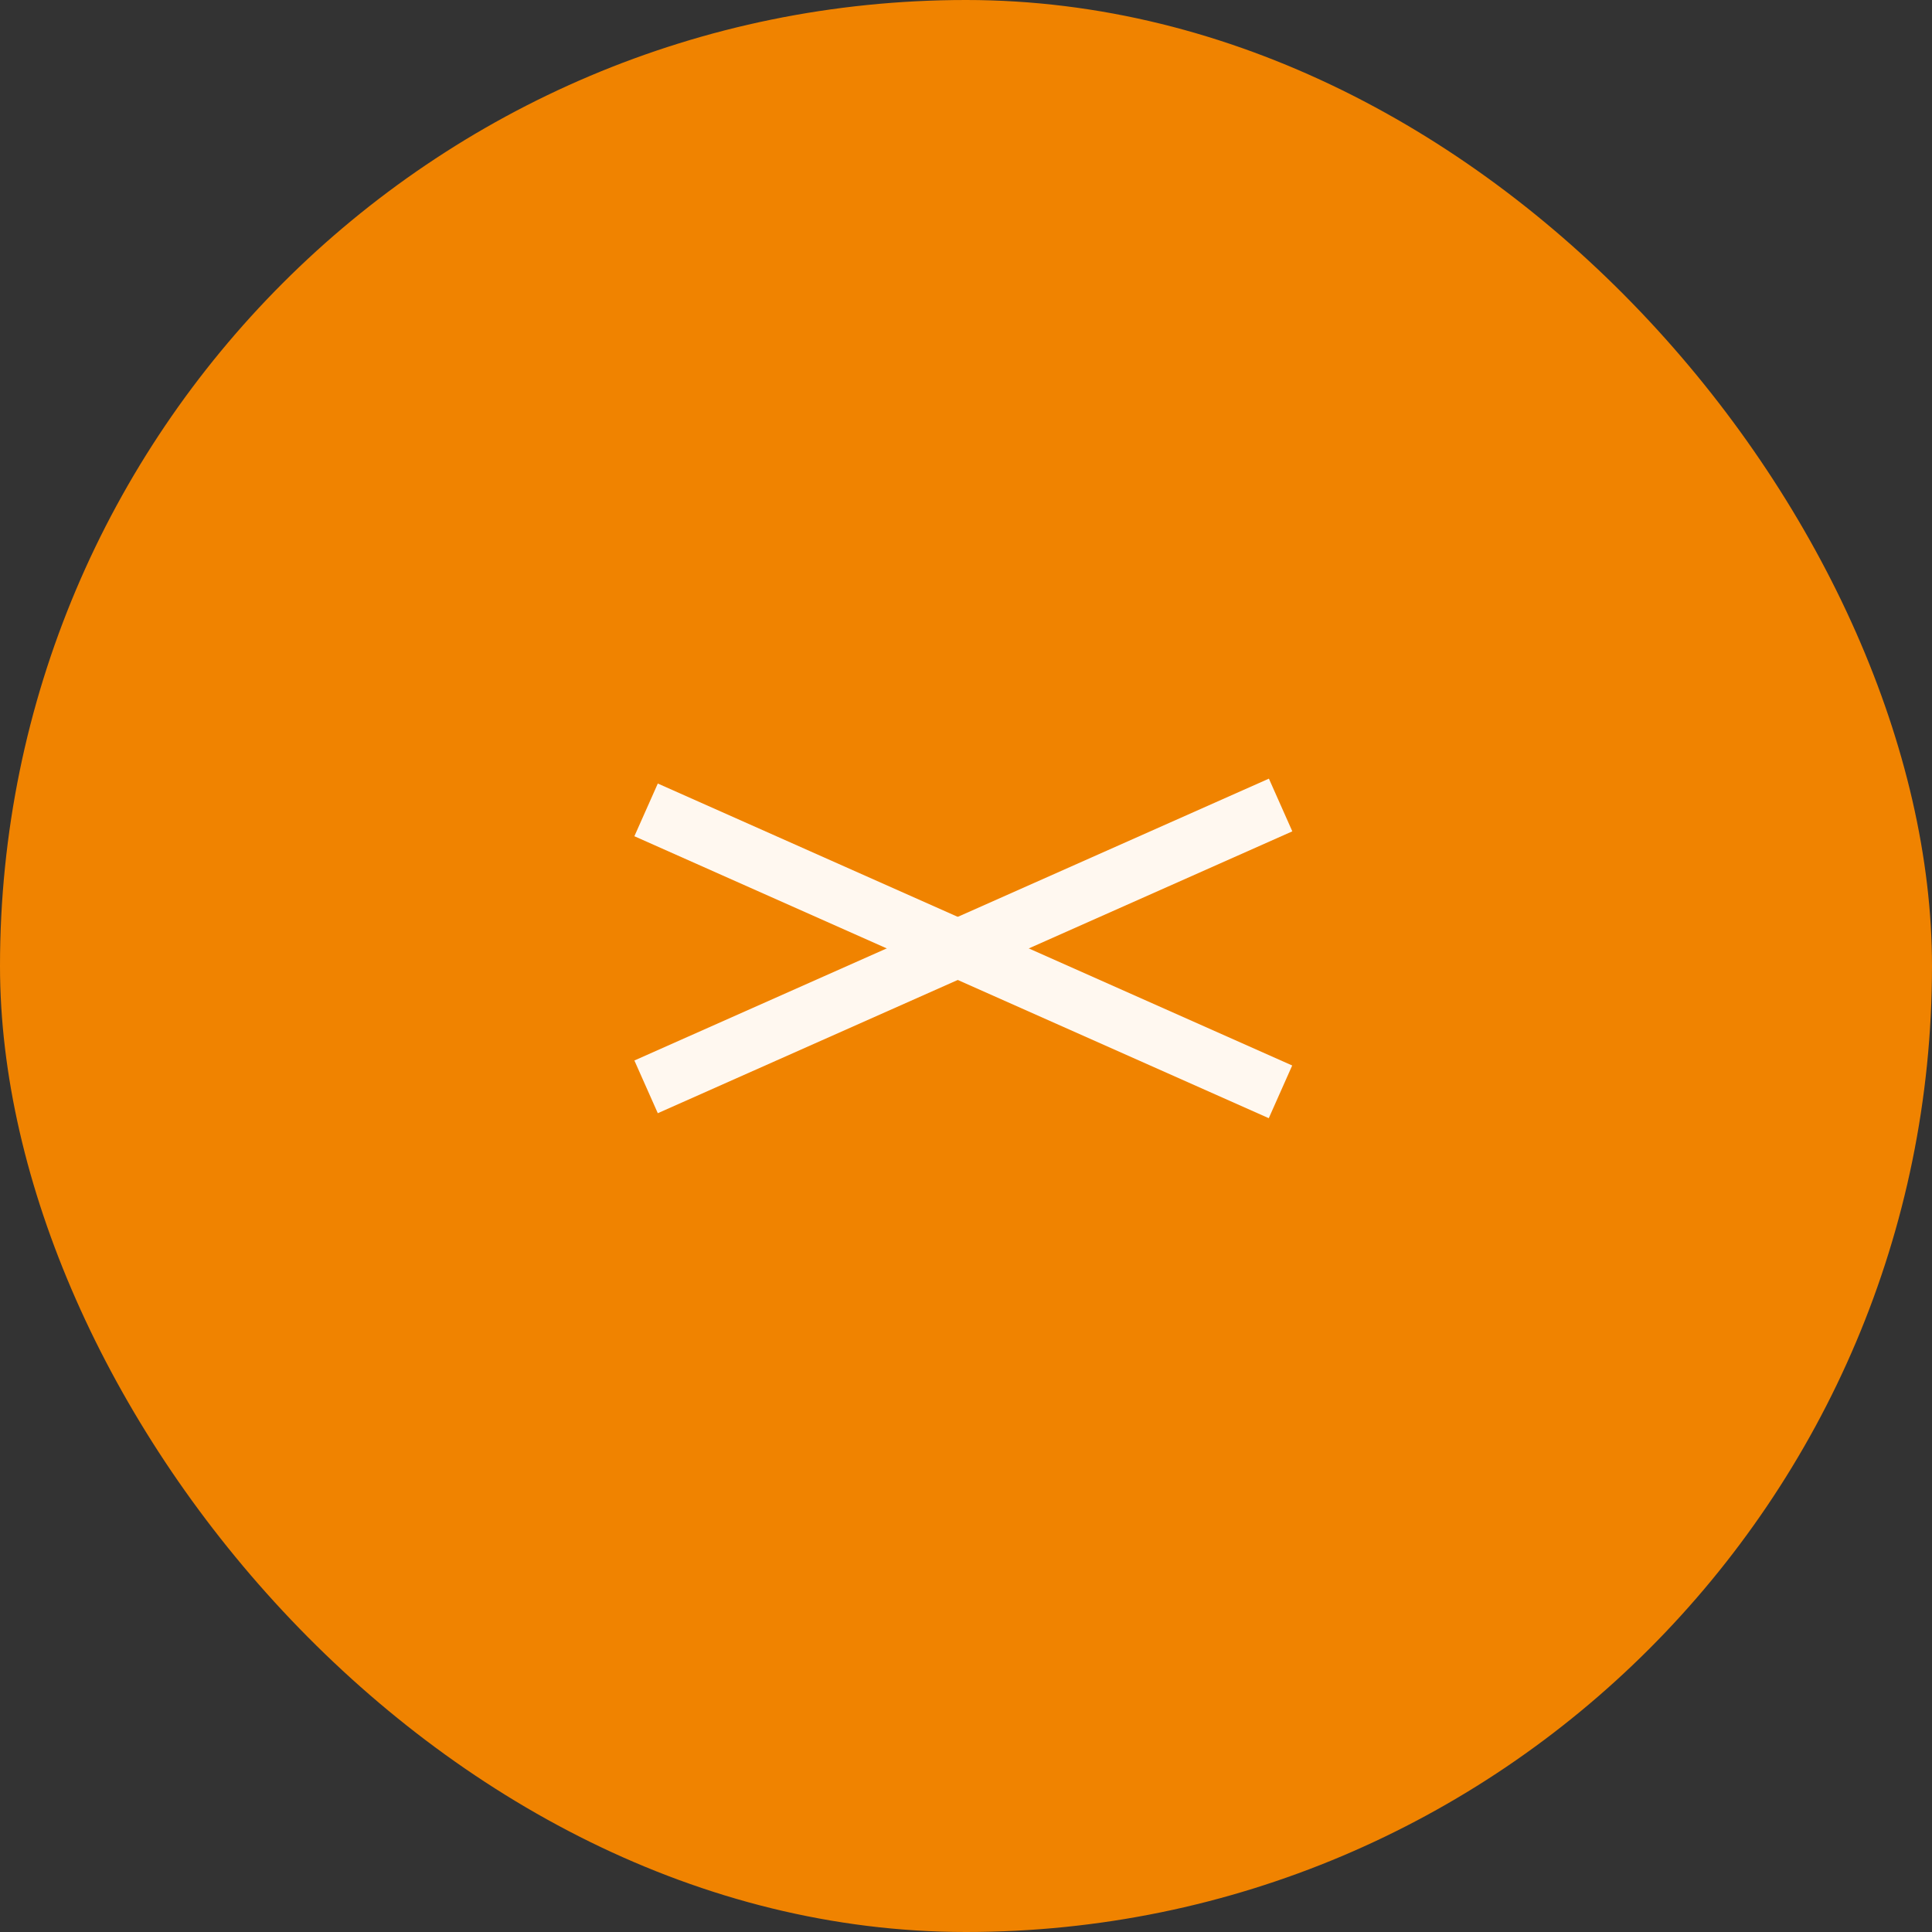 <svg width="67" height="67" viewBox="0 0 67 67" fill="none" xmlns="http://www.w3.org/2000/svg">
<rect x="0" y="0" width="67" height="67" fill="#333333" stroke="none"/>
<rect width="67" height="67" rx="33.5" fill="#F08300"/>
<line x1="22.406" y1="28.086" x2="44.406" y2="37.864" stroke="#FFF8F0" stroke-width="2"/>
<line y1="-1" x2="24.075" y2="-1" transform="matrix(0.914 -0.406 -0.406 -0.914 22 36.777)" stroke="#FFF8F0" stroke-width="2"/>
</svg>
